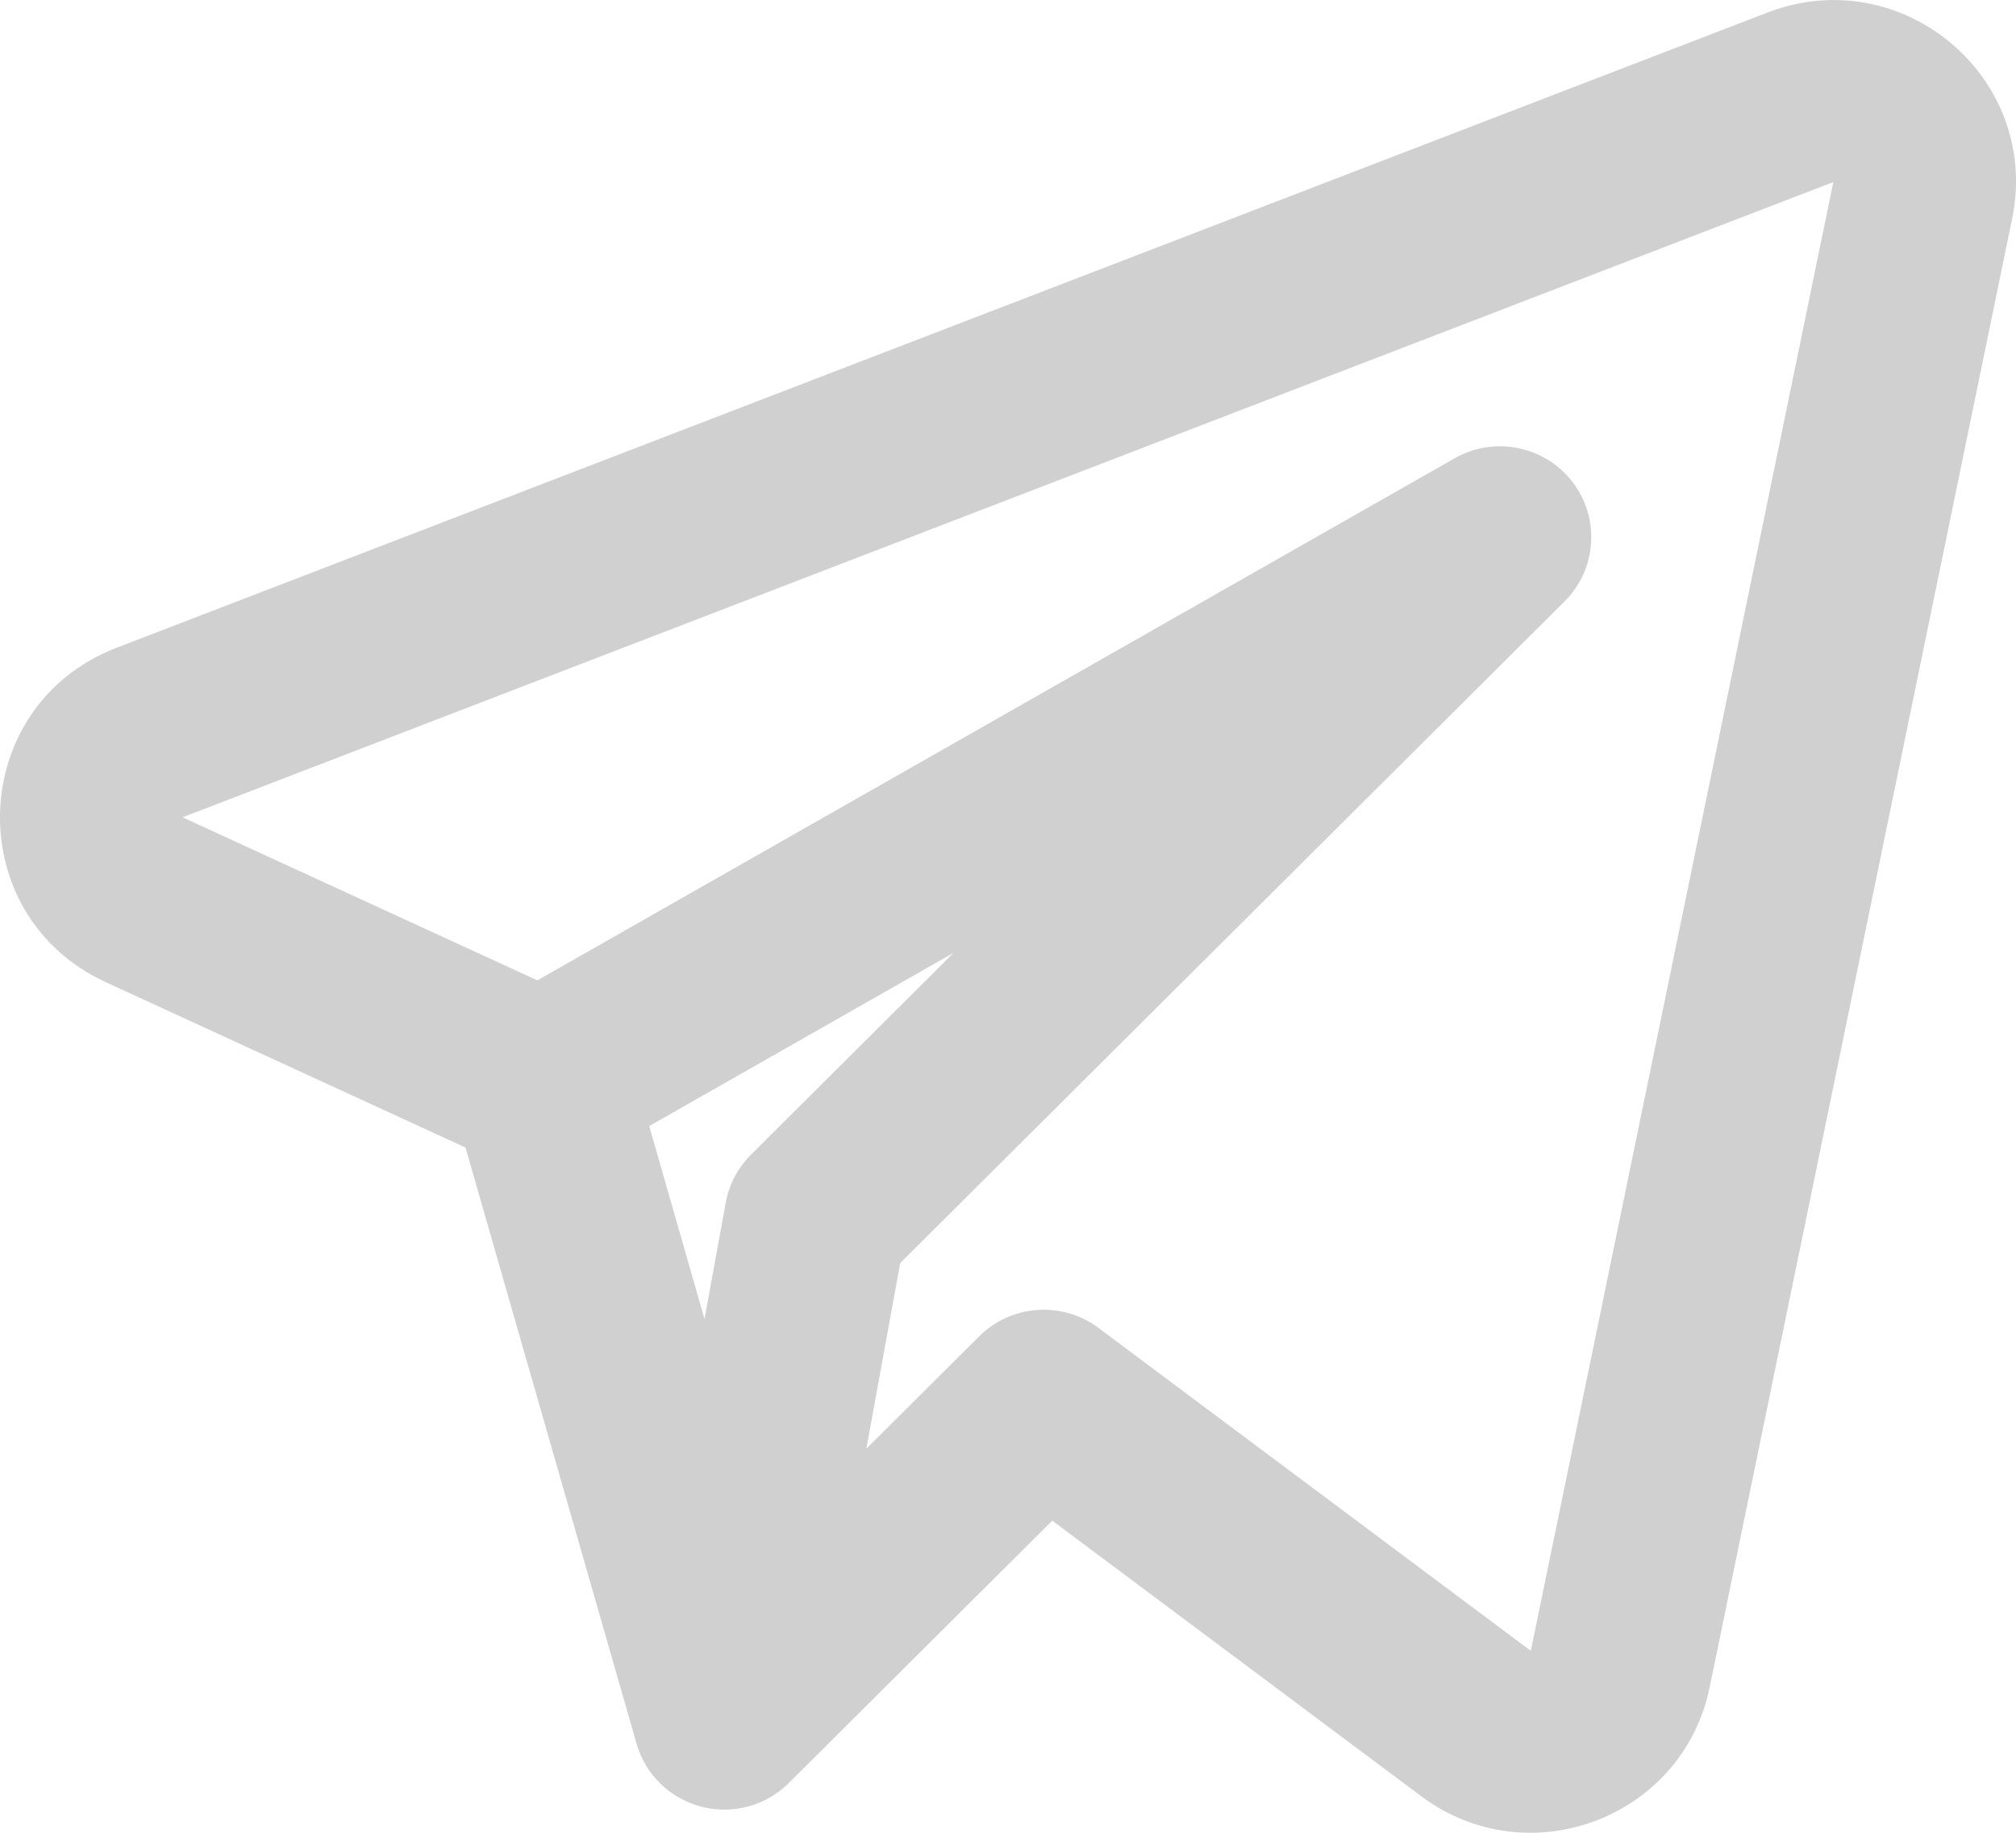 <?xml version="1.0" encoding="UTF-8"?> <svg xmlns="http://www.w3.org/2000/svg" width="33" height="30" viewBox="0 0 33 30" fill="none"> <path fill-rule="evenodd" clip-rule="evenodd" d="M32.937 3.578C33.411 1.273 31.137 -0.643 28.933 0.205L1.911 10.602C-0.551 11.55 -0.661 14.978 1.736 16.079L7.62 18.784L10.42 28.542C10.565 29.049 10.969 29.441 11.481 29.573C11.994 29.706 12.538 29.558 12.912 29.185L17.225 24.891L23.265 29.402C25.019 30.712 27.544 29.758 27.985 27.62L32.937 3.578ZM2.988 13.378L30.01 2.98L25.058 27.022L17.981 21.736C17.386 21.292 16.554 21.351 16.028 21.874L14.181 23.714L14.736 20.674L25.61 9.845C26.139 9.318 26.195 8.482 25.741 7.89C25.287 7.298 24.462 7.132 23.812 7.501L8.796 16.047L2.988 13.378ZM10.627 18.432L11.532 21.59L11.88 19.685C11.935 19.387 12.079 19.113 12.294 18.899L15.61 15.596L10.627 18.432Z" fill="#D0D0D0"></path> </svg> 